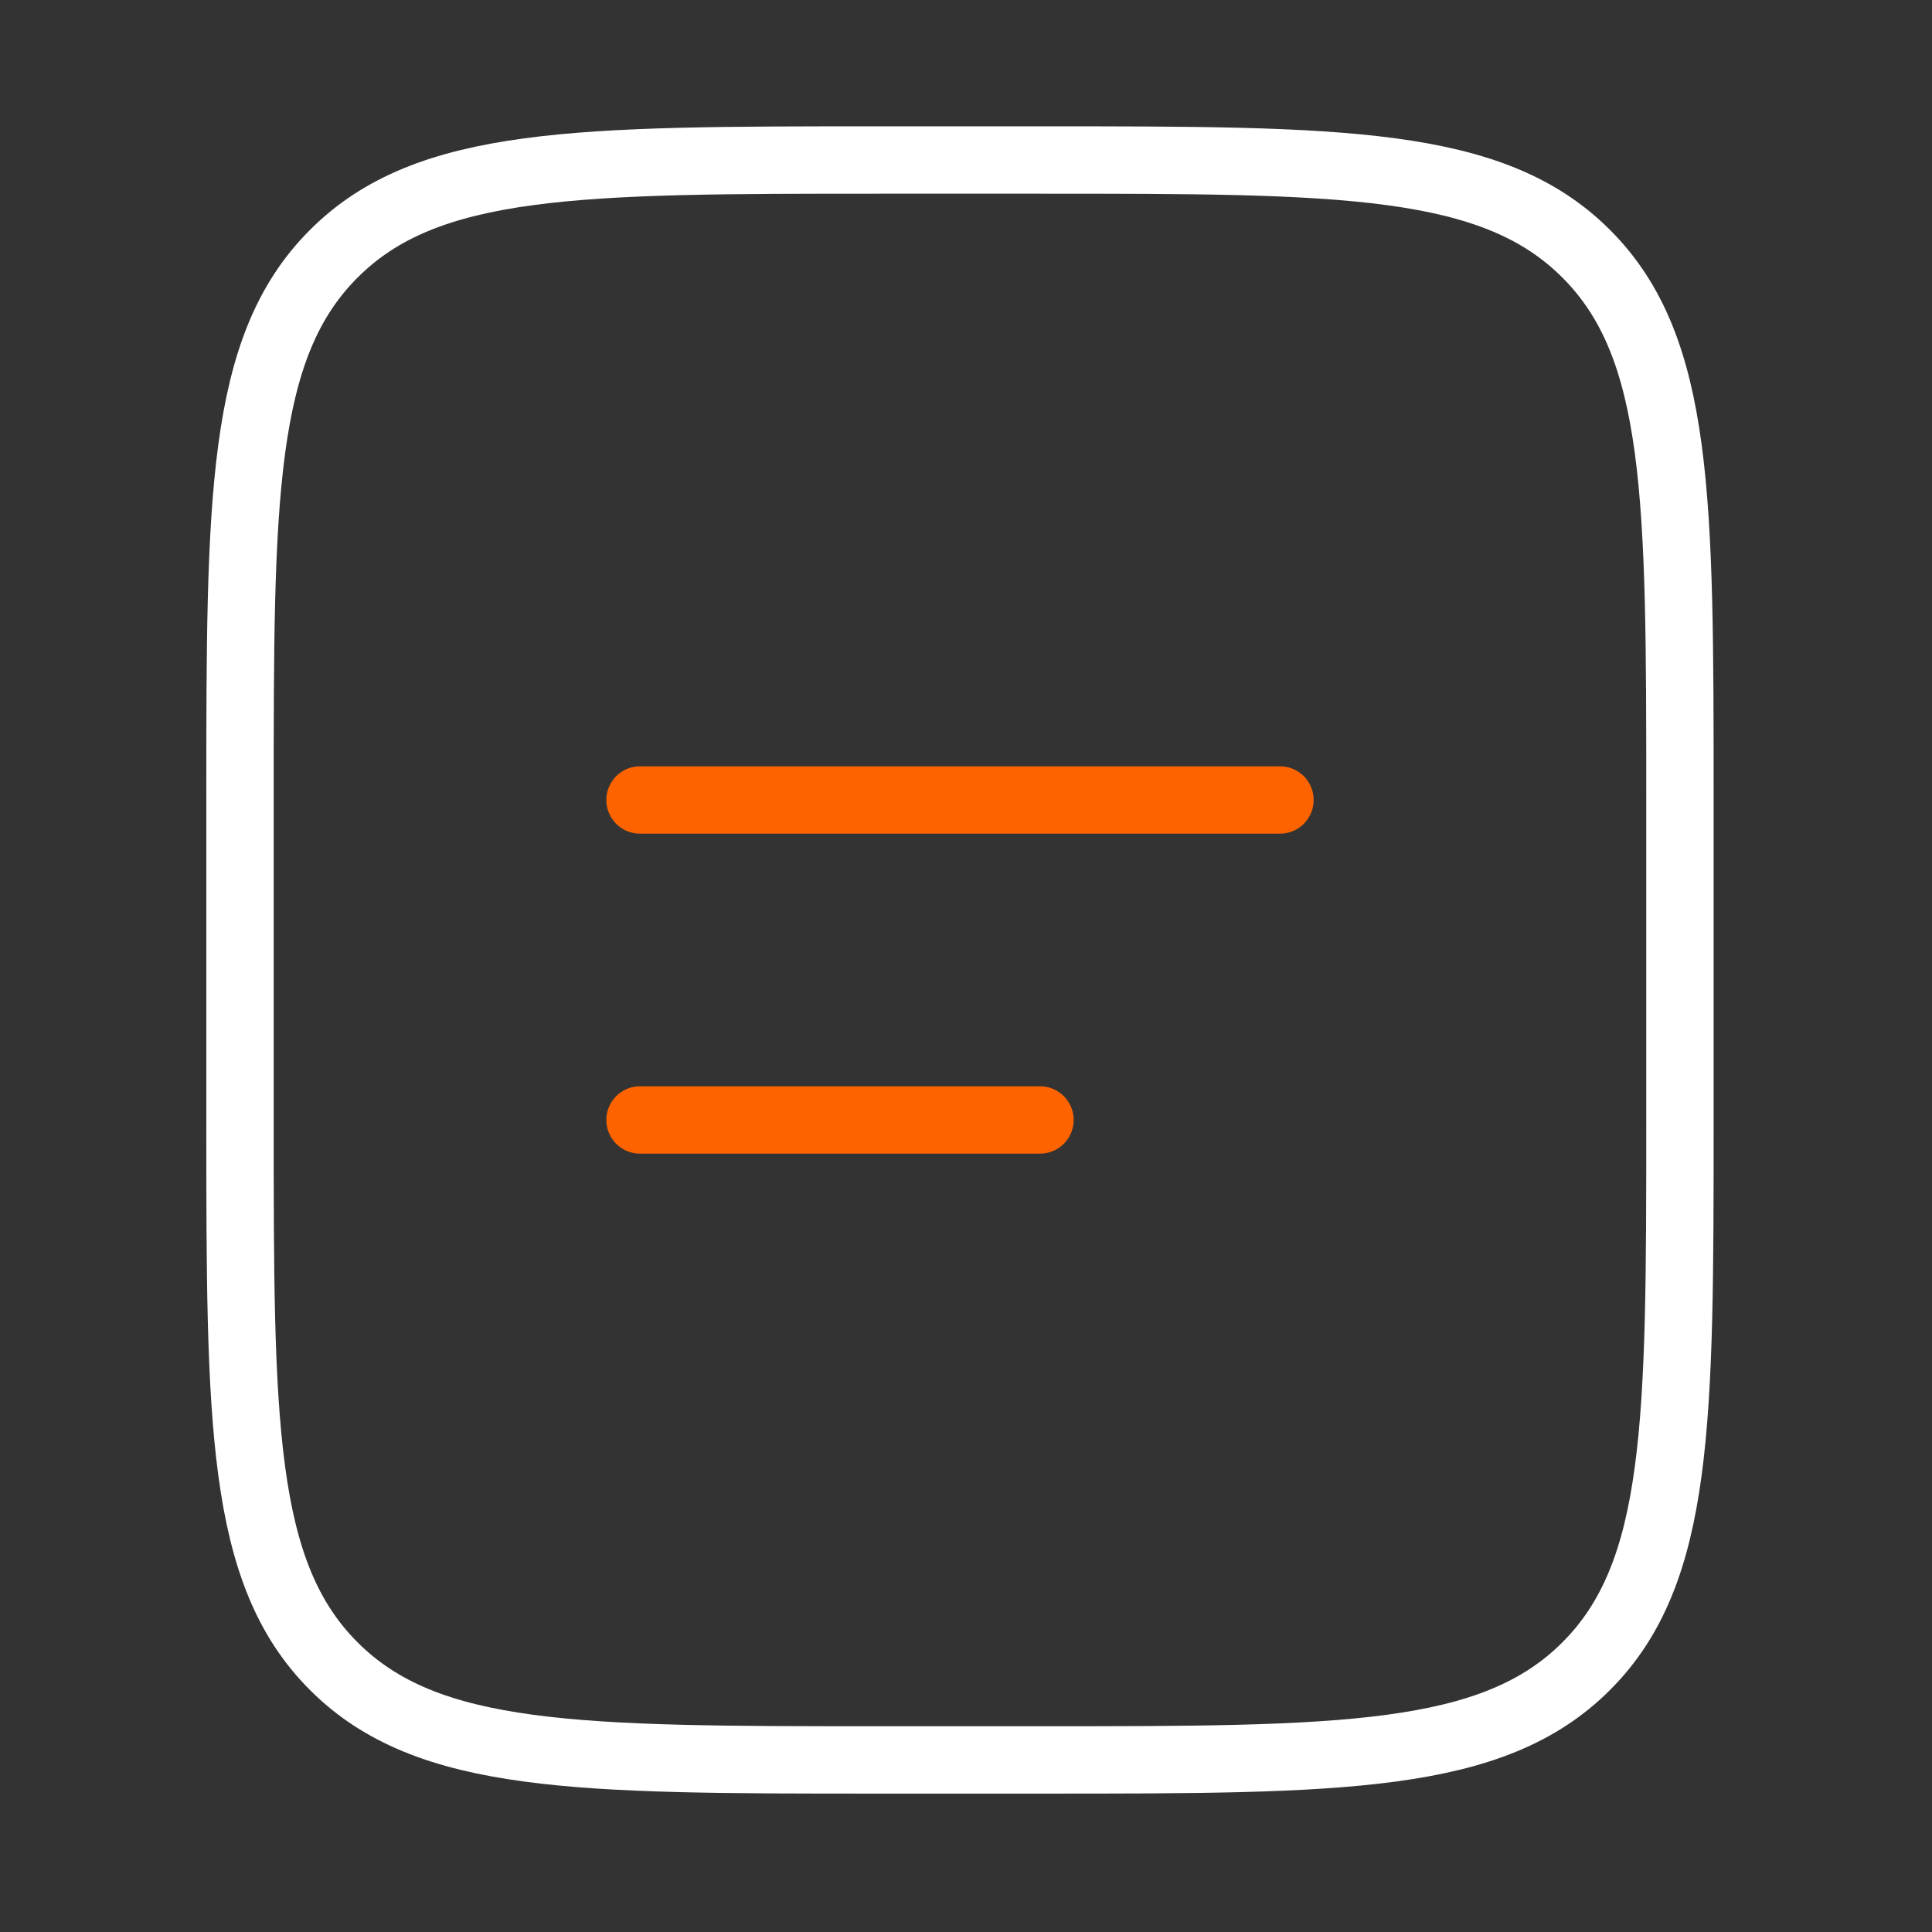 <svg width="71" height="71" viewBox="0 0 71 71" fill="none" xmlns="http://www.w3.org/2000/svg">
<rect x="0" y="0" width="71" height="71" fill="#333333" stroke="none"/>
<path d="M8.82 29.398C8.82 18.312 8.82 12.768 12.266 9.325C15.708 5.88 21.253 5.88 32.339 5.88H38.219C49.305 5.88 54.849 5.88 58.292 9.325C61.737 12.768 61.737 18.312 61.737 29.398V41.158C61.737 52.244 61.737 57.788 58.292 61.231C54.849 64.676 49.305 64.676 38.219 64.676H32.339C21.253 64.676 15.708 64.676 12.266 61.231C8.82 57.788 8.82 52.244 8.82 41.158V29.398Z" stroke="white" stroke-width="2.476"/>
<path d="M23.52 29.399H47.038M23.52 41.158H38.219" stroke="#FF6300" stroke-width="2.476" stroke-linecap="round"/>
</svg>
